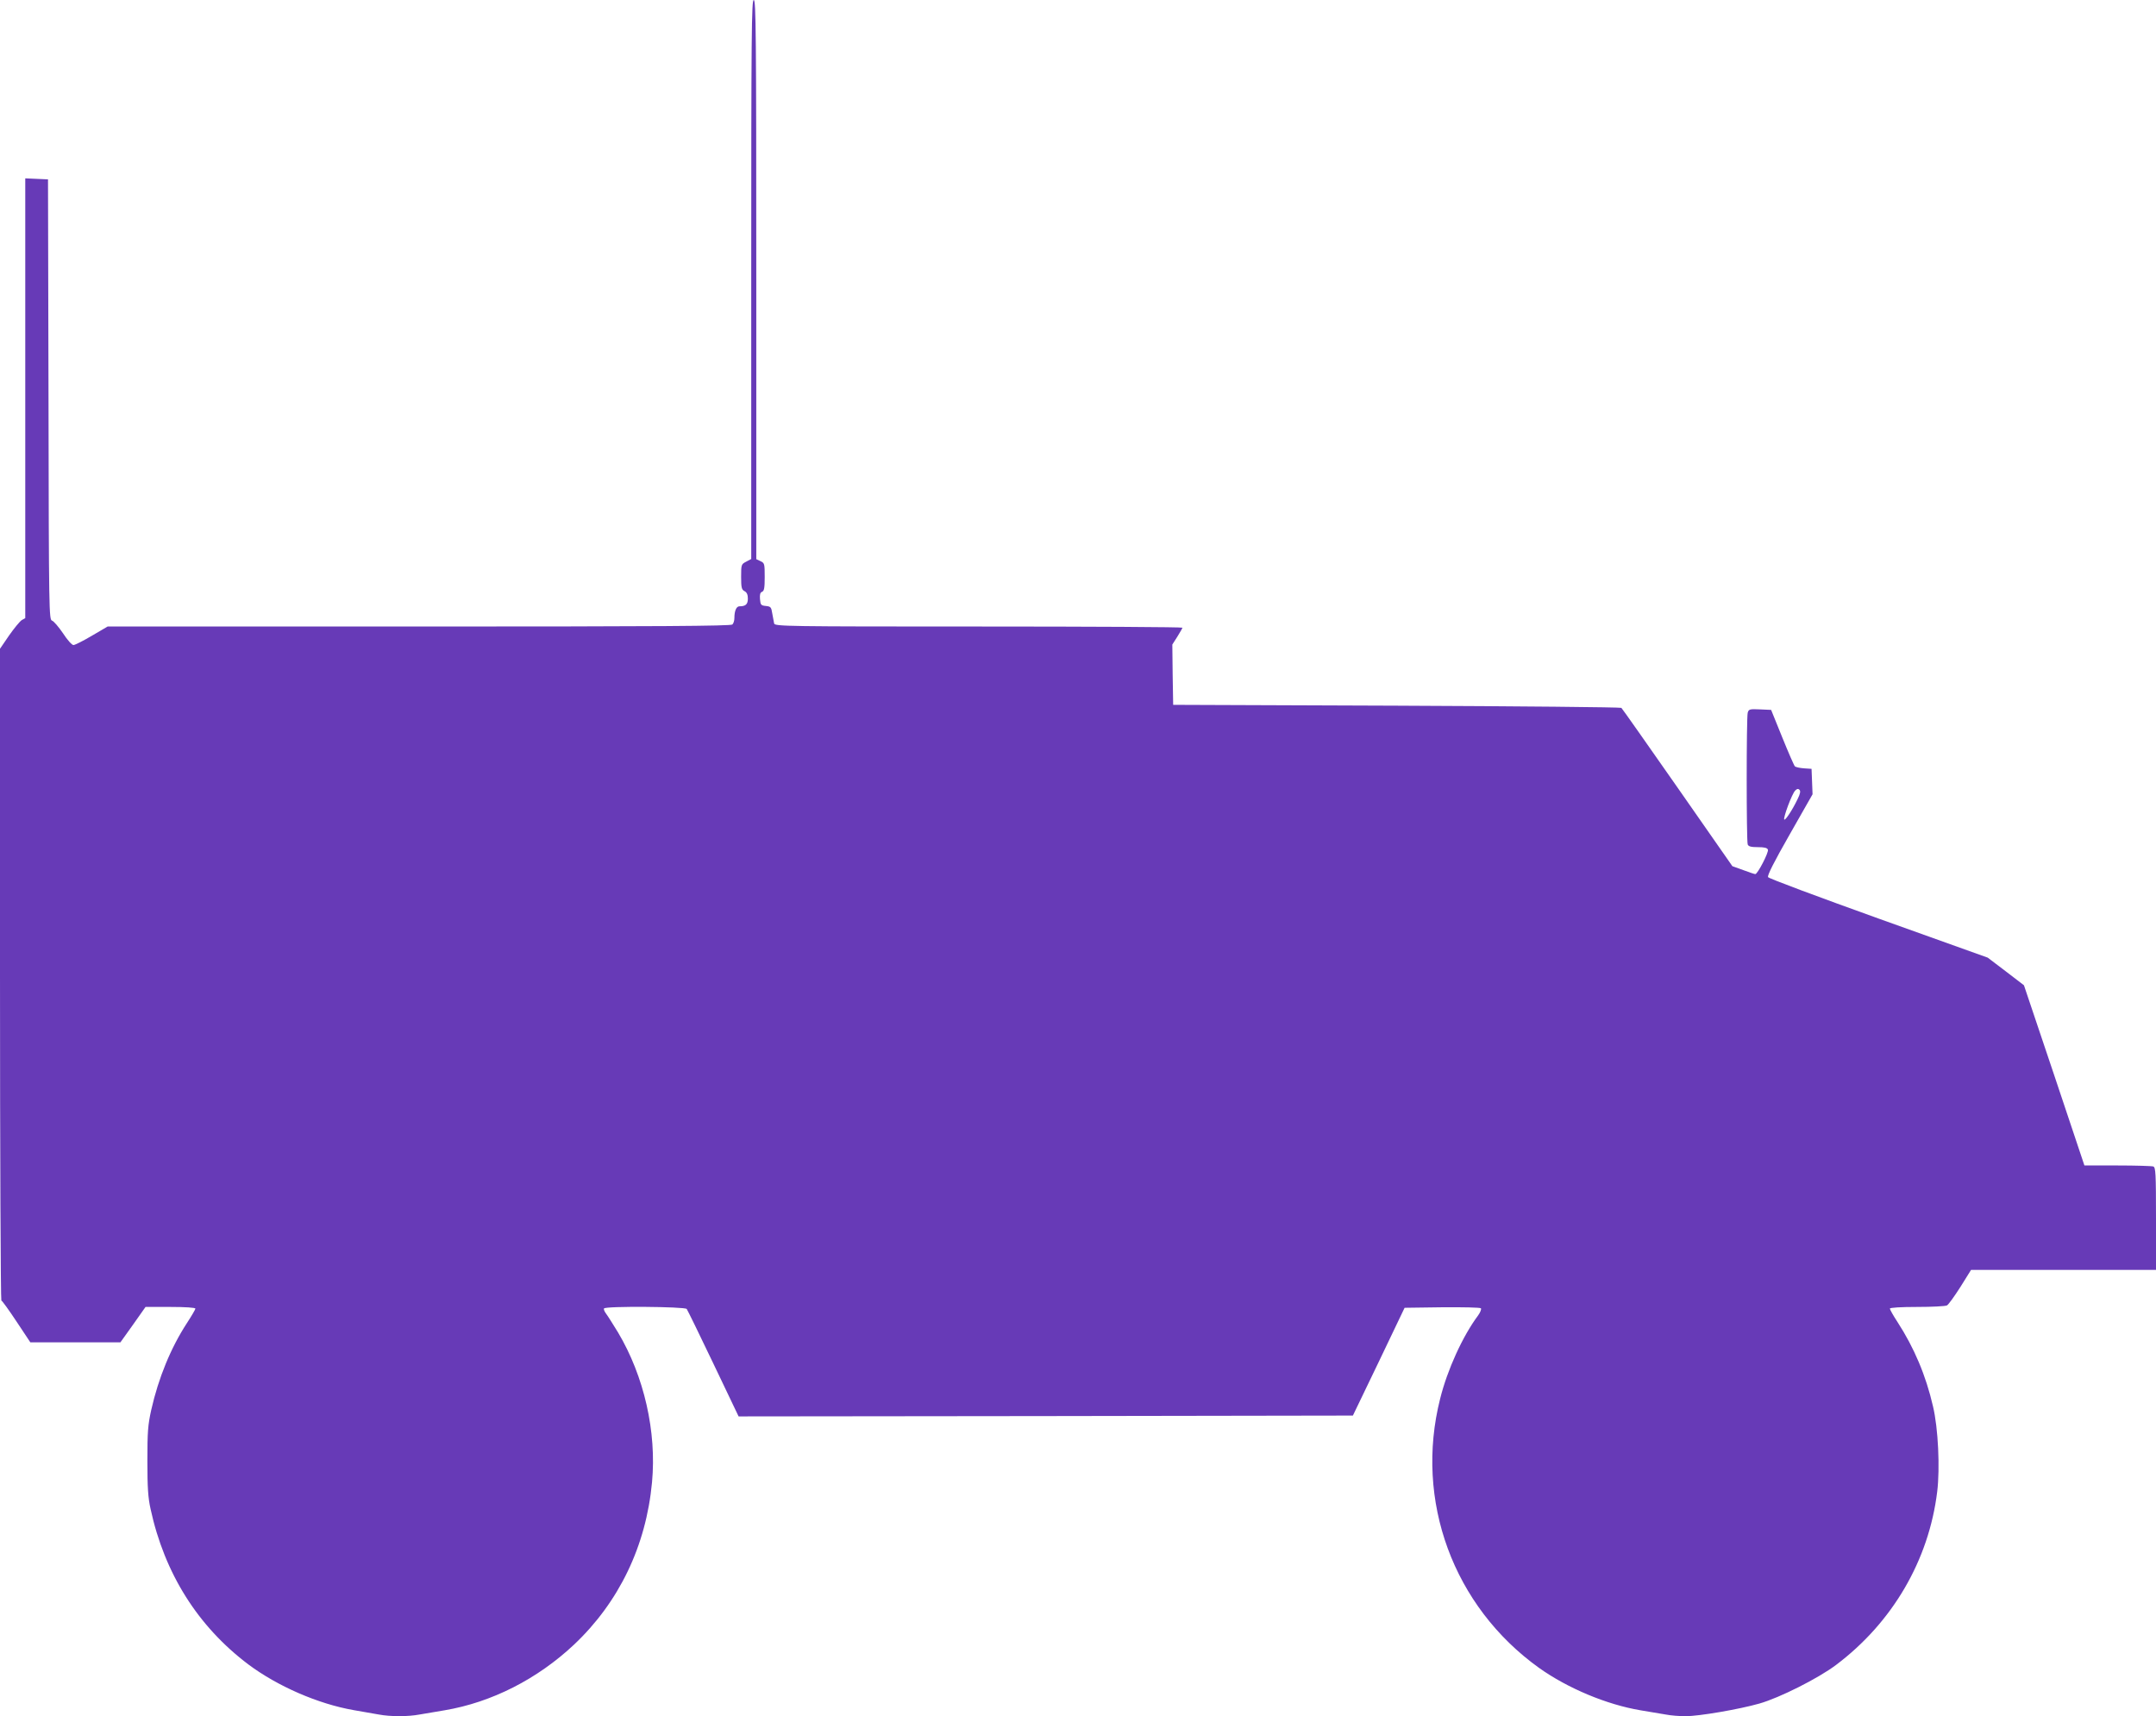 <?xml version="1.0" standalone="no"?>
<!DOCTYPE svg PUBLIC "-//W3C//DTD SVG 20010904//EN"
 "http://www.w3.org/TR/2001/REC-SVG-20010904/DTD/svg10.dtd">
<svg version="1.0" xmlns="http://www.w3.org/2000/svg"
 width="1280pt" height="1019pt" viewBox="0 0 1280 1019"
 preserveAspectRatio="xMidYMid meet">
<g transform="translate(0,1019) scale(0.1,-0.1)"
fill="#673ab7" stroke="none">
<path d="M4460 8530 l0 -1659 -30 -16 c-29 -15 -30 -17 -30 -90 0 -64 3 -76
20 -85 14 -7 20 -21 20 -44 0 -34 -13 -46 -50 -46 -18 0 -30 -26 -30 -70 0
-15 -5 -31 -12 -38 -9 -9 -436 -12 -1861 -12 l-1848 0 -94 -55 c-51 -30 -100
-55 -109 -55 -9 0 -37 31 -62 70 -26 38 -55 72 -65 75 -18 6 -19 47 -21 1313
l-3 1307 -67 3 -68 3 0 -1305 0 -1306 -21 -12 c-11 -7 -45 -48 -75 -91 l-54
-79 0 -1933 c0 -1063 4 -1935 8 -1937 5 -1 46 -58 91 -126 l81 -122 268 0 267
0 75 105 74 105 148 0 c89 0 148 -4 148 -10 0 -5 -23 -44 -51 -87 -95 -146
-168 -324 -211 -514 -20 -90 -23 -131 -23 -304 0 -157 4 -218 19 -285 83 -383
281 -697 581 -923 173 -129 413 -234 625 -271 52 -9 119 -21 149 -26 69 -13
173 -13 242 0 30 5 96 16 148 25 280 47 552 186 769 390 267 252 428 586 463
964 28 300 -47 630 -202 890 -29 47 -60 97 -70 110 -10 13 -16 27 -13 32 9 15
480 11 491 -3 5 -7 77 -154 159 -326 l149 -312 1824 2 1823 3 154 320 153 320
222 3 c123 1 226 -1 231 -6 4 -4 -3 -24 -17 -43 -91 -122 -182 -321 -225 -494
-153 -605 78 -1233 587 -1598 170 -121 401 -218 603 -252 52 -9 119 -20 149
-25 30 -6 83 -10 118 -10 80 0 319 41 438 75 120 34 350 150 455 229 335 252
551 621 601 1029 17 139 6 378 -25 507 -42 183 -112 348 -211 501 -25 38 -45
74 -45 79 0 6 64 10 161 10 88 0 168 4 178 9 9 5 45 55 80 110 l63 101 549 0
549 0 0 304 c0 268 -2 305 -16 310 -9 3 -104 6 -212 6 l-197 0 -179 535 -180
535 -107 82 -108 82 -648 232 c-356 128 -652 238 -656 246 -6 9 35 90 128 253
l136 239 -3 76 -3 75 -45 3 c-25 2 -49 7 -54 12 -5 5 -39 83 -75 172 l-66 163
-66 3 c-62 3 -67 1 -73 -20 -8 -30 -8 -761 0 -782 5 -12 20 -16 60 -16 39 0
56 -4 60 -15 6 -15 -61 -145 -75 -145 -5 0 -37 11 -72 24 l-64 23 -325 466
c-179 256 -329 470 -334 474 -4 4 -605 10 -1334 13 l-1327 5 -3 179 -2 179 30
47 c16 26 30 50 30 53 0 4 -544 7 -1209 7 -1144 0 -1210 1 -1215 18 -2 9 -7
36 -11 59 -6 38 -9 42 -38 45 -29 3 -32 6 -35 41 -2 26 1 39 12 43 13 5 16 23
16 88 0 79 -1 83 -25 94 l-25 12 0 1660 c0 1469 -2 1660 -15 1660 -13 0 -15
-191 -15 -1660z m6212 -3085 c-31 -65 -73 -128 -79 -121 -8 8 46 154 65 172
10 11 18 12 25 5 8 -8 5 -24 -11 -56z"/>
</g>
</svg>

